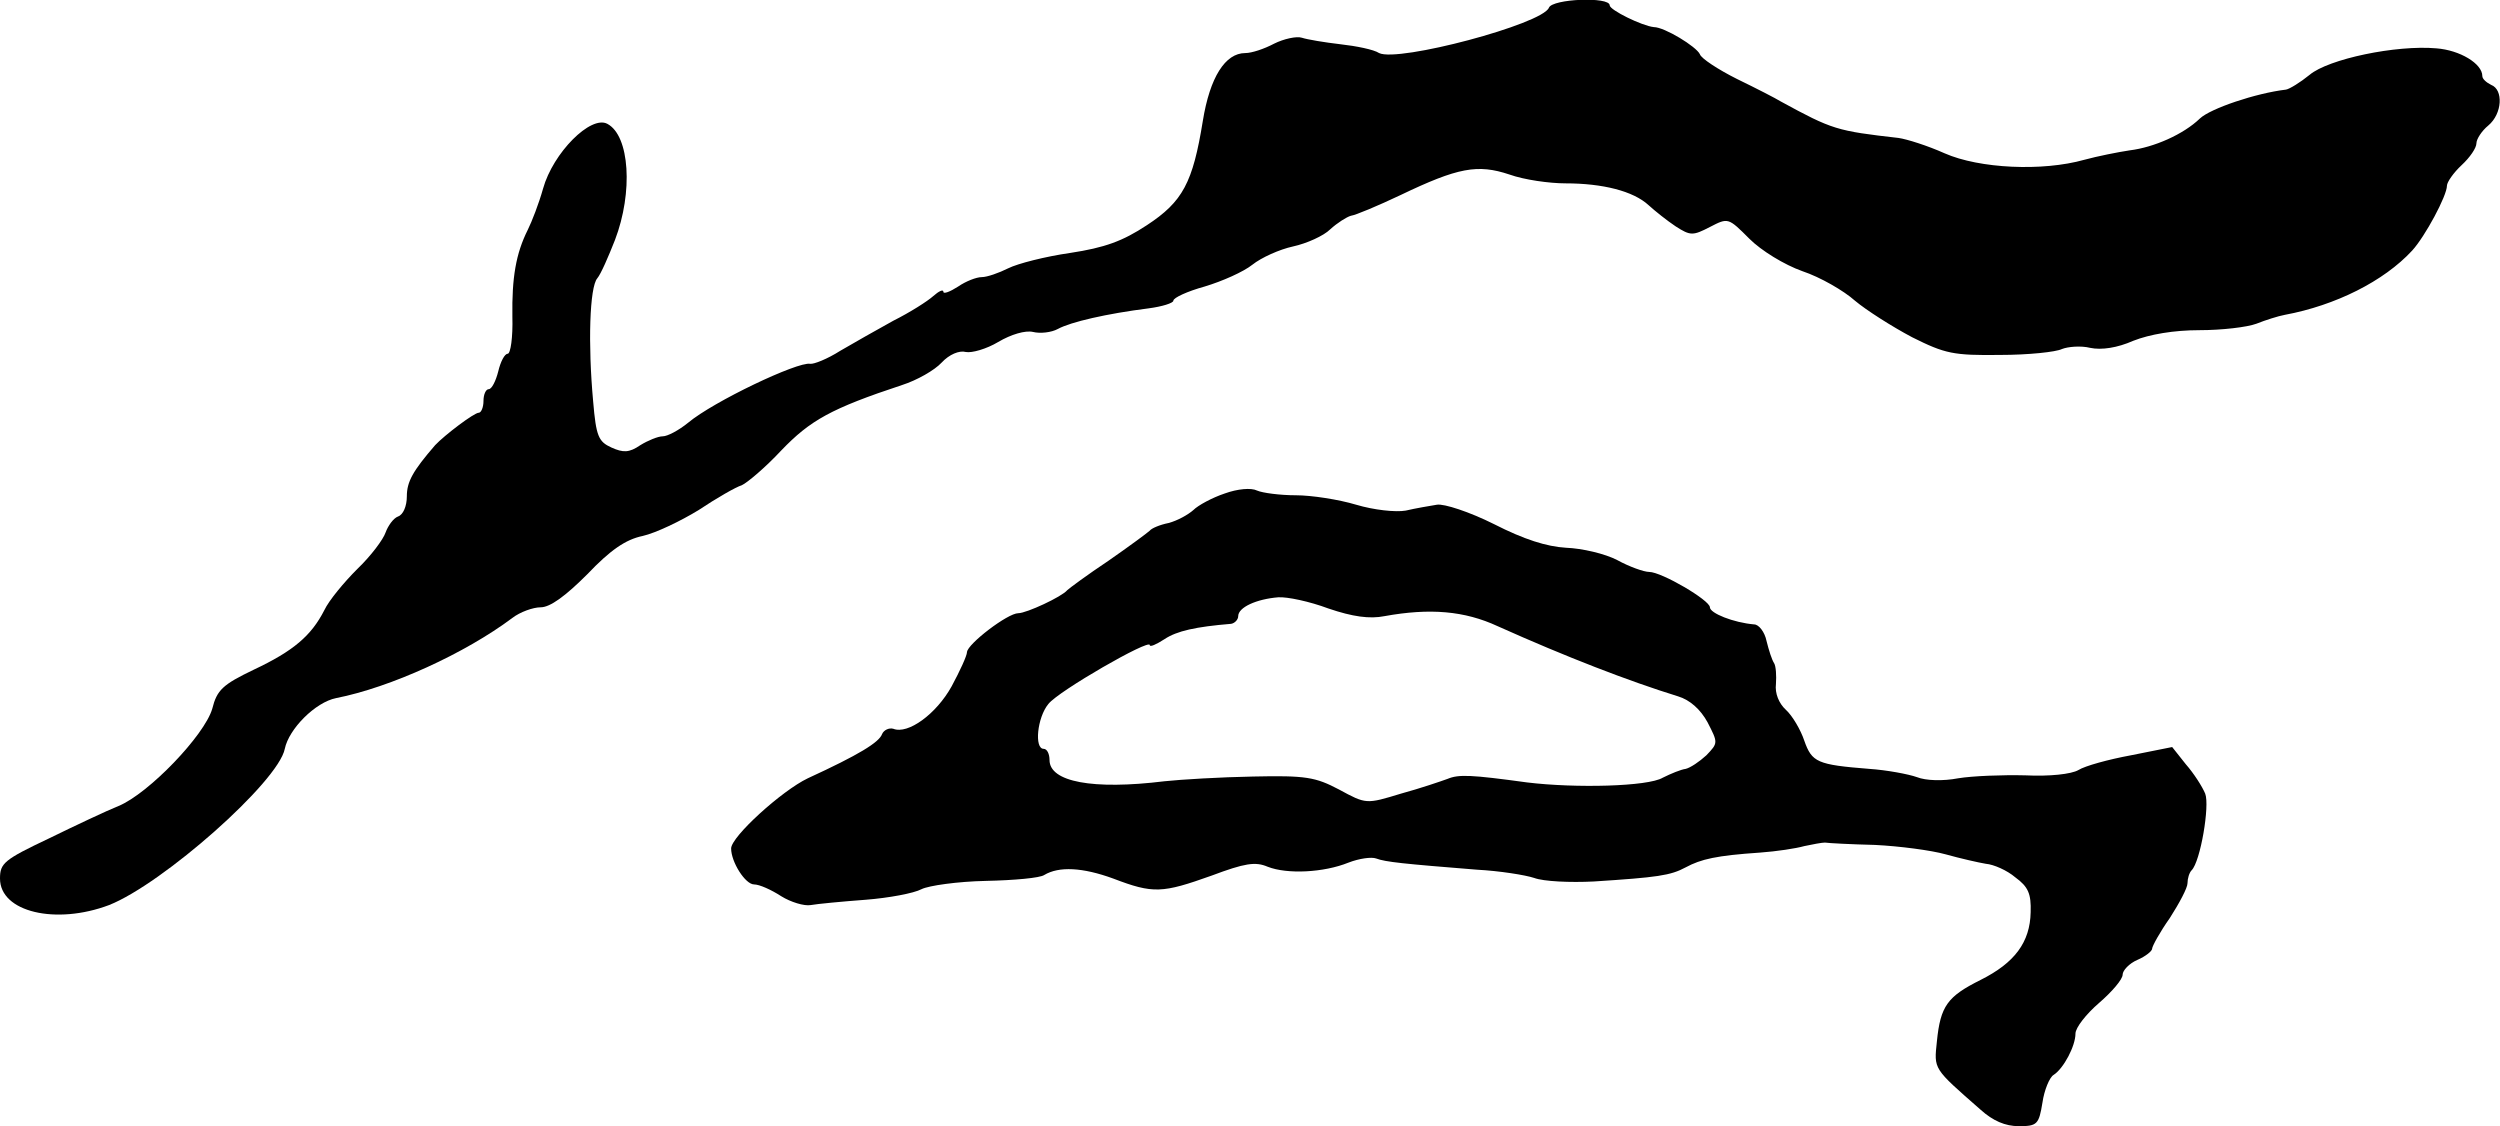 <?xml version="1.0" standalone="no"?>
<!DOCTYPE svg PUBLIC "-//W3C//DTD SVG 20010904//EN"
 "http://www.w3.org/TR/2001/REC-SVG-20010904/DTD/svg10.dtd">
<svg version="1.0" xmlns="http://www.w3.org/2000/svg"
 width="424pt" height="191pt" viewBox="0 0 424 191"
 preserveAspectRatio="xMidYMid meet">
<g transform="translate(0,191) scale(0.1,-0.1)"
fill="#000000" stroke="none">
<path d="M2627 1897 c-11 -28 -256 -93 -288 -77 -9 6 -39 12 -66 15 -26 3 -56
8 -65 11 -9 3 -31 -2 -47 -10 -17 -9 -38 -16 -49 -16 -34 0 -60 -41 -72 -115
-17 -105 -34 -137 -95 -177 -41 -27 -71 -38 -130 -47 -42 -6 -89 -18 -105 -26
-16 -8 -36 -15 -45 -15 -9 0 -27 -7 -40 -16 -14 -9 -25 -13 -25 -9 0 5 -8 1
-17 -7 -10 -9 -40 -28 -68 -42 -27 -15 -68 -38 -90 -51 -22 -14 -45 -23 -51
-22 -21 4 -164 -64 -207 -100 -16 -13 -35 -23 -43 -23 -8 0 -25 -7 -38 -15
-19 -13 -29 -13 -49 -4 -22 10 -26 19 -31 78 -9 98 -6 194 7 209 6 7 19 37 30
65 31 81 25 177 -13 197 -28 15 -92 -49 -109 -110 -7 -25 -19 -56 -26 -70 -20
-40 -27 -81 -26 -147 1 -35 -3 -63 -8 -63 -5 0 -12 -13 -16 -30 -4 -16 -11
-30 -16 -30 -5 0 -9 -9 -9 -20 0 -11 -4 -20 -8 -20 -8 0 -58 -38 -74 -55 -38
-44 -48 -62 -48 -87 0 -16 -6 -31 -15 -34 -8 -3 -17 -16 -21 -27 -4 -12 -25
-40 -48 -62 -22 -22 -48 -53 -56 -70 -22 -43 -52 -69 -120 -101 -52 -25 -62
-34 -70 -66 -13 -45 -108 -144 -159 -165 -20 -8 -73 -33 -118 -55 -76 -36 -83
-42 -83 -68 0 -57 95 -79 185 -45 91 36 287 209 298 265 7 34 52 79 87 86 92
18 219 76 299 136 13 10 35 18 48 18 16 0 42 19 79 56 39 41 65 59 94 65 22 5
64 25 95 44 30 20 63 39 73 42 9 4 40 30 67 59 49 51 84 71 205 111 25 8 55
25 67 38 13 14 30 21 41 18 10 -2 35 5 55 17 22 13 46 20 59 17 12 -3 31 -1
42 5 22 12 83 26 154 35 23 3 42 9 42 13 0 5 24 16 53 24 30 9 66 25 81 37 15
12 46 26 69 31 23 5 52 18 63 29 12 11 28 21 35 23 8 1 46 17 84 35 98 47 131
53 185 35 25 -9 68 -15 95 -15 63 0 115 -13 141 -37 11 -10 31 -26 46 -36 25
-16 29 -16 58 -1 31 16 31 16 67 -20 20 -20 59 -44 90 -55 30 -10 70 -33 89
-50 19 -16 63 -44 97 -62 56 -28 70 -31 149 -30 48 0 95 5 105 10 10 4 32 6
48 2 19 -4 46 0 73 12 28 11 69 18 112 18 38 0 81 5 97 11 15 6 37 13 48 15
86 16 168 57 216 109 22 24 59 93 59 110 0 6 11 22 25 35 14 13 25 29 25 37 0
7 9 21 20 30 24 20 26 61 5 69 -8 4 -15 10 -15 15 0 21 -38 44 -78 47 -68 6
-183 -18 -215 -45 -16 -13 -34 -24 -40 -25 -51 -6 -128 -32 -146 -49 -28 -27
-78 -49 -119 -54 -20 -3 -55 -10 -77 -16 -71 -20 -178 -15 -237 11 -29 13 -64
24 -78 26 -105 12 -112 14 -200 62 -8 5 -41 22 -74 38 -32 16 -61 35 -63 42
-6 13 -60 46 -78 46 -20 2 -75 29 -75 37 0 15 -97 11 -103 -4z"/>
<path d="M2077 1073 c-21 -7 -45 -20 -53 -28 -9 -8 -27 -18 -42 -22 -15 -3
-29 -9 -32 -13 -3 -3 -34 -26 -70 -51 -36 -24 -67 -47 -70 -50 -9 -11 -69 -39
-83 -39 -18 0 -86 -52 -87 -66 0 -6 -12 -32 -26 -58 -26 -47 -74 -82 -99 -72
-7 2 -16 -2 -19 -9 -5 -14 -39 -35 -126 -75 -44 -21 -130 -99 -130 -119 0 -23
24 -61 39 -61 9 0 29 -9 46 -20 16 -10 39 -17 50 -15 11 2 53 6 93 9 39 3 82
11 95 18 12 6 61 13 109 14 48 1 92 5 99 10 25 15 65 13 117 -6 68 -26 83 -25
167 5 56 21 74 24 95 15 33 -13 95 -10 137 7 18 7 39 10 47 7 16 -6 46 -9 171
-19 38 -2 82 -9 97 -14 16 -6 61 -8 101 -6 108 7 130 10 156 24 26 14 52 20
126 25 28 2 61 7 75 11 14 3 30 6 35 6 6 -1 44 -3 85 -4 41 -2 95 -9 120 -16
25 -7 56 -14 68 -16 13 -1 36 -11 50 -23 22 -16 27 -28 26 -59 -1 -51 -27 -86
-85 -115 -56 -28 -68 -44 -74 -104 -5 -48 -7 -45 74 -116 21 -19 42 -28 65
-28 31 0 34 3 40 40 3 21 12 43 19 47 17 11 37 49 37 70 0 10 18 33 40 52 22
19 40 40 40 48 0 7 11 19 25 25 14 6 25 15 25 19 0 4 13 28 30 52 16 25 30 51
30 59 0 8 3 18 7 22 15 15 31 110 23 130 -5 12 -19 34 -33 50 l-23 29 -70 -14
c-38 -7 -78 -18 -89 -25 -12 -7 -49 -11 -90 -9 -38 1 -90 -1 -114 -5 -26 -5
-55 -4 -70 2 -14 5 -51 12 -81 14 -88 7 -97 11 -110 48 -6 18 -20 42 -31 52
-12 11 -19 28 -17 44 1 14 0 30 -3 35 -4 6 -9 22 -13 38 -3 15 -13 28 -21 28
-35 3 -75 19 -75 29 0 12 -82 60 -103 60 -9 0 -34 9 -54 20 -21 11 -60 20 -87
21 -33 2 -71 14 -122 40 -42 21 -85 35 -97 33 -12 -2 -36 -6 -53 -10 -17 -3
-54 1 -84 10 -30 9 -76 16 -102 16 -27 0 -57 4 -66 8 -10 5 -33 3 -55 -5z
m176 -195 c41 -14 70 -18 95 -13 77 14 136 9 192 -17 116 -52 222 -93 306
-119 20 -6 38 -22 50 -44 18 -35 18 -35 -2 -56 -12 -11 -27 -21 -35 -23 -8 -1
-25 -8 -39 -15 -25 -15 -148 -18 -230 -8 -95 13 -116 14 -135 6 -11 -4 -46
-16 -79 -25 -59 -18 -59 -18 -105 7 -40 21 -56 24 -146 22 -55 -1 -122 -5
-150 -8 -122 -15 -195 -1 -195 36 0 10 -4 19 -10 19 -16 0 -11 53 8 76 17 22
172 111 172 100 0 -4 11 1 25 10 21 14 53 21 113 26 6 1 12 7 12 13 0 15 31
29 68 32 15 1 53 -7 85 -19z"/>
</g>
</svg>
